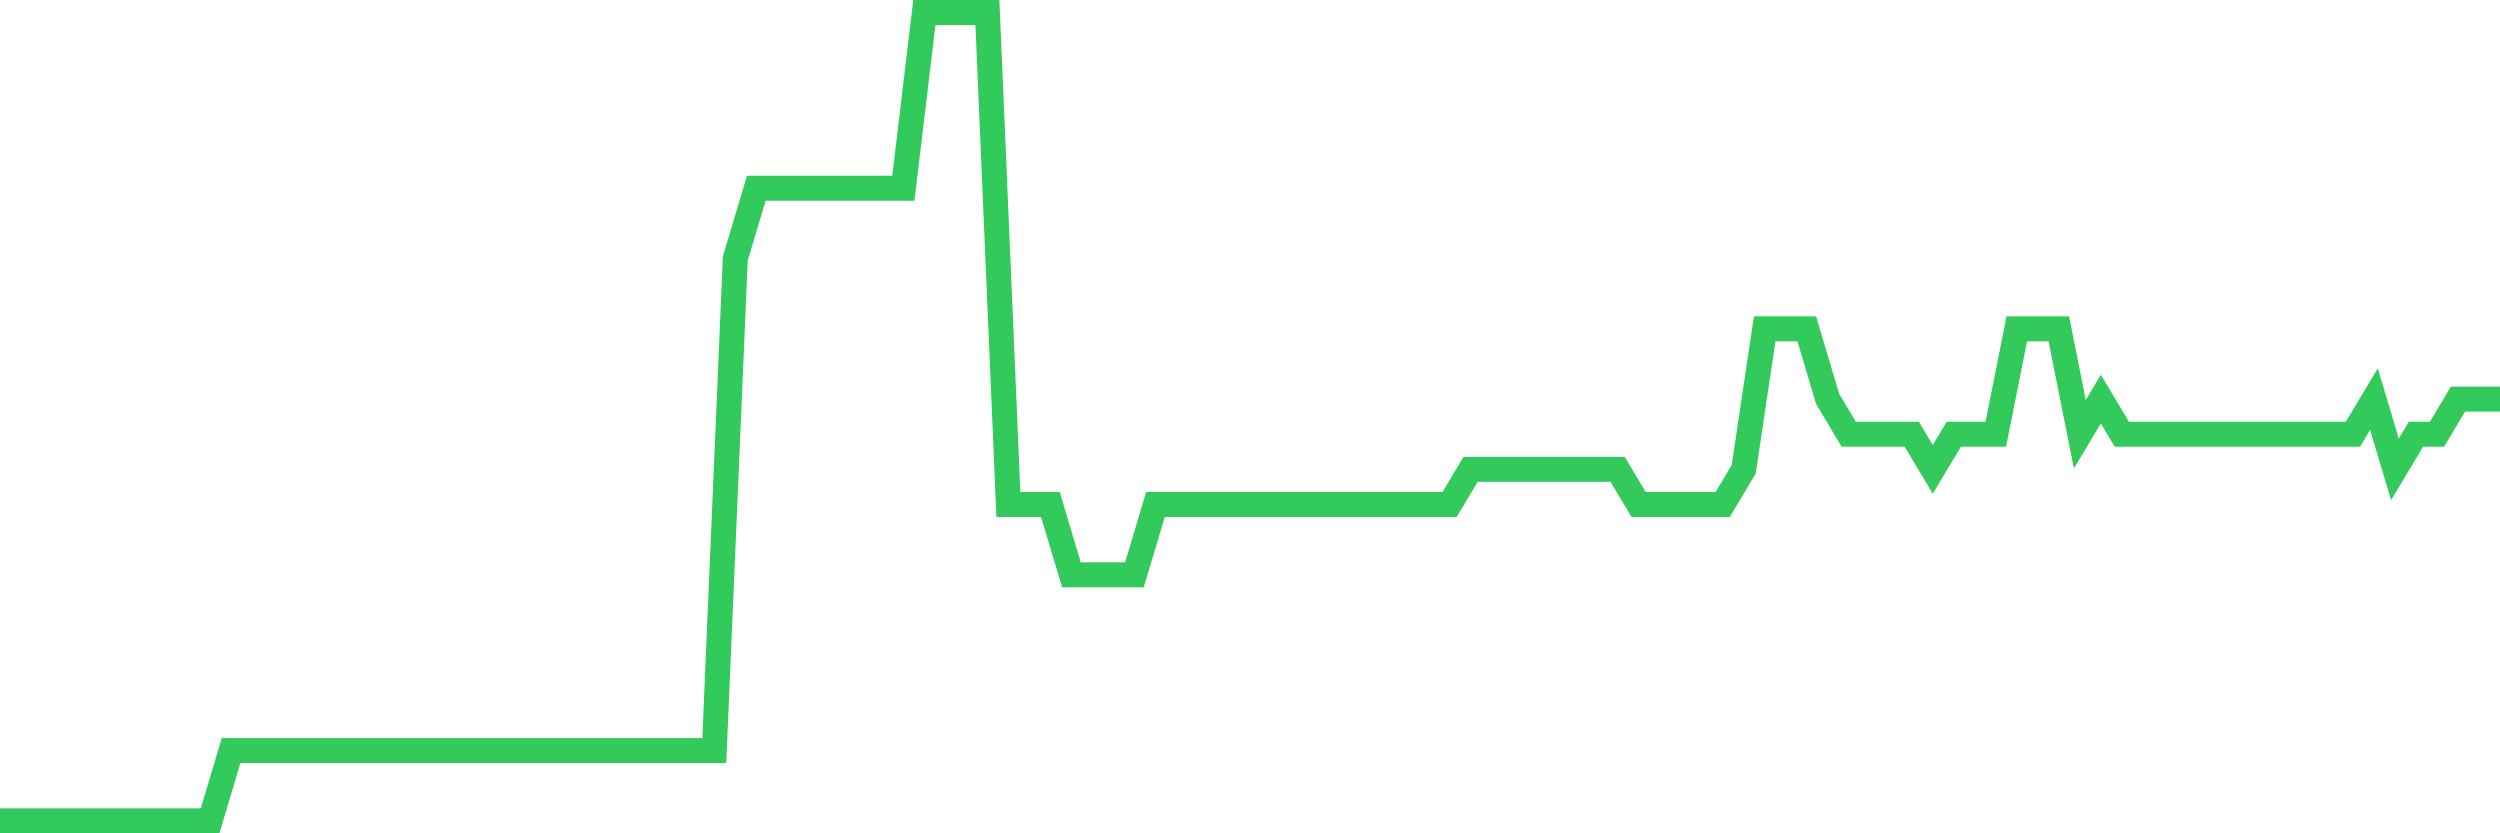 <svg
  xmlns="http://www.w3.org/2000/svg"
  xmlns:xlink="http://www.w3.org/1999/xlink"
  width="120"
  height="40"
  viewBox="0 0 120 40"
  preserveAspectRatio="none"
>
  <polyline
    points="0,39.4 1.008,39.4 2.017,39.4 3.025,39.4 4.034,39.4 5.042,39.4 6.05,39.4 7.059,39.4 8.067,39.4 9.076,39.4 10.084,39.4 11.092,36.026 12.101,36.026 13.109,36.026 14.118,36.026 15.126,36.026 16.134,36.026 17.143,36.026 18.151,36.026 19.16,36.026 20.168,36.026 21.176,36.026 22.185,36.026 23.193,36.026 24.202,36.026 25.21,36.026 26.218,36.026 27.227,36.026 28.235,36.026 29.244,36.026 30.252,36.026 31.261,36.026 32.269,36.026 33.277,36.026 34.286,36.026 35.294,12.409 36.303,9.035 37.311,9.035 38.319,9.035 39.328,9.035 40.336,9.035 41.345,9.035 42.353,9.035 43.361,9.035 44.37,0.6 45.378,0.6 46.387,0.6 47.395,0.6 48.403,24.217 49.412,24.217 50.42,24.217 51.429,27.591 52.437,27.591 53.445,27.591 54.454,27.591 55.462,24.217 56.471,24.217 57.479,24.217 58.487,24.217 59.496,24.217 60.504,24.217 61.513,24.217 62.521,24.217 63.529,24.217 64.538,24.217 65.546,24.217 66.555,24.217 67.563,24.217 68.571,24.217 69.58,24.217 70.588,22.53 71.597,22.53 72.605,22.53 73.613,22.53 74.622,22.53 75.63,22.53 76.639,22.53 77.647,22.53 78.655,24.217 79.664,24.217 80.672,24.217 81.681,24.217 82.689,24.217 83.697,22.53 84.706,15.783 85.714,15.783 86.723,15.783 87.731,19.157 88.739,20.843 89.748,20.843 90.756,20.843 91.765,20.843 92.773,22.53 93.782,20.843 94.79,20.843 95.798,20.843 96.807,15.783 97.815,15.783 98.824,15.783 99.832,20.843 100.84,19.157 101.849,20.843 102.857,20.843 103.866,20.843 104.874,20.843 105.882,20.843 106.891,20.843 107.899,20.843 108.908,20.843 109.916,20.843 110.924,20.843 111.933,20.843 112.941,20.843 113.95,19.157 114.958,22.53 115.966,20.843 116.975,20.843 117.983,19.157 118.992,19.157 120,19.157"
    fill="none"
    stroke="#32ca5b"
    stroke-width="1.2"
  >
  </polyline>
</svg>